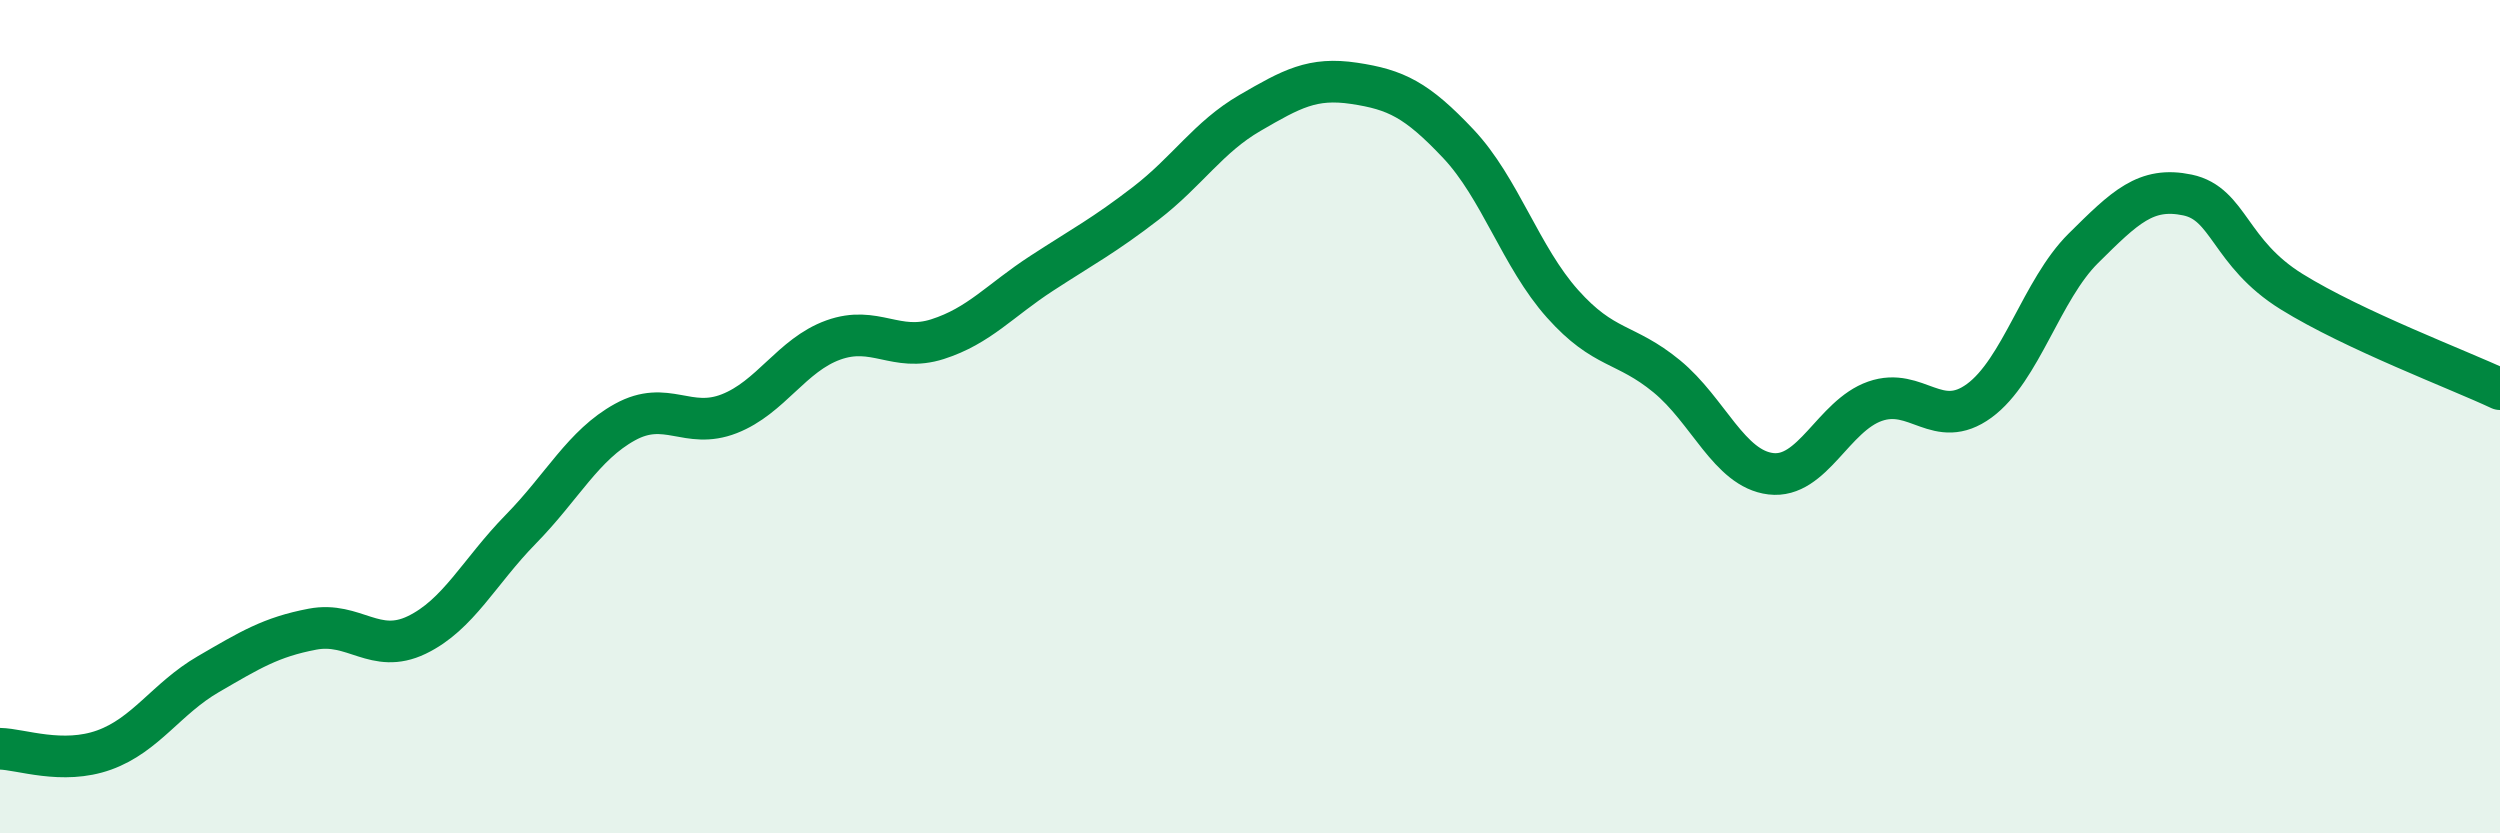 
    <svg width="60" height="20" viewBox="0 0 60 20" xmlns="http://www.w3.org/2000/svg">
      <path
        d="M 0,17.97 C 0.5,17.98 1.5,18.36 2.5,18 C 3.5,17.64 4,16.76 5,16.18 C 6,15.6 6.5,15.29 7.5,15.1 C 8.5,14.91 9,15.72 10,15.24 C 11,14.76 11.5,13.72 12.5,12.7 C 13.5,11.68 14,10.68 15,10.13 C 16,9.58 16.5,10.32 17.5,9.93 C 18.5,9.54 19,8.52 20,8.16 C 21,7.8 21.5,8.46 22.5,8.14 C 23.5,7.82 24,7.21 25,6.56 C 26,5.91 26.5,5.65 27.5,4.88 C 28.5,4.11 29,3.29 30,2.71 C 31,2.13 31.5,1.85 32.5,2 C 33.5,2.15 34,2.39 35,3.45 C 36,4.51 36.5,6.17 37.5,7.29 C 38.5,8.41 39,8.21 40,9.03 C 41,9.85 41.5,11.25 42.5,11.37 C 43.5,11.49 44,9.98 45,9.63 C 46,9.28 46.5,10.35 47.5,9.62 C 48.5,8.89 49,6.95 50,5.96 C 51,4.97 51.5,4.47 52.5,4.68 C 53.5,4.89 53.5,6.07 55,7 C 56.5,7.93 59,8.87 60,9.34L60 20L0 20Z"
        fill="#008740"
        opacity="0.1"
        stroke-linecap="round"
        stroke-linejoin="round"
      />
      <path
        d="M 0,17.97 C 0.5,17.98 1.5,18.36 2.5,18 C 3.5,17.64 4,16.76 5,16.18 C 6,15.6 6.5,15.29 7.5,15.1 C 8.5,14.91 9,15.72 10,15.24 C 11,14.76 11.5,13.72 12.5,12.7 C 13.5,11.68 14,10.68 15,10.13 C 16,9.58 16.5,10.32 17.5,9.93 C 18.5,9.54 19,8.52 20,8.16 C 21,7.8 21.5,8.46 22.5,8.14 C 23.5,7.82 24,7.21 25,6.56 C 26,5.91 26.5,5.65 27.5,4.88 C 28.5,4.11 29,3.29 30,2.71 C 31,2.13 31.5,1.85 32.5,2 C 33.5,2.15 34,2.39 35,3.45 C 36,4.51 36.5,6.17 37.5,7.29 C 38.5,8.41 39,8.21 40,9.03 C 41,9.85 41.5,11.25 42.5,11.37 C 43.5,11.49 44,9.98 45,9.63 C 46,9.28 46.5,10.35 47.5,9.62 C 48.5,8.89 49,6.95 50,5.96 C 51,4.97 51.5,4.47 52.5,4.68 C 53.5,4.89 53.5,6.07 55,7 C 56.5,7.93 59,8.87 60,9.34"
        stroke="#008740"
        stroke-width="1"
        fill="none"
        stroke-linecap="round"
        stroke-linejoin="round"
      />
    </svg>
  